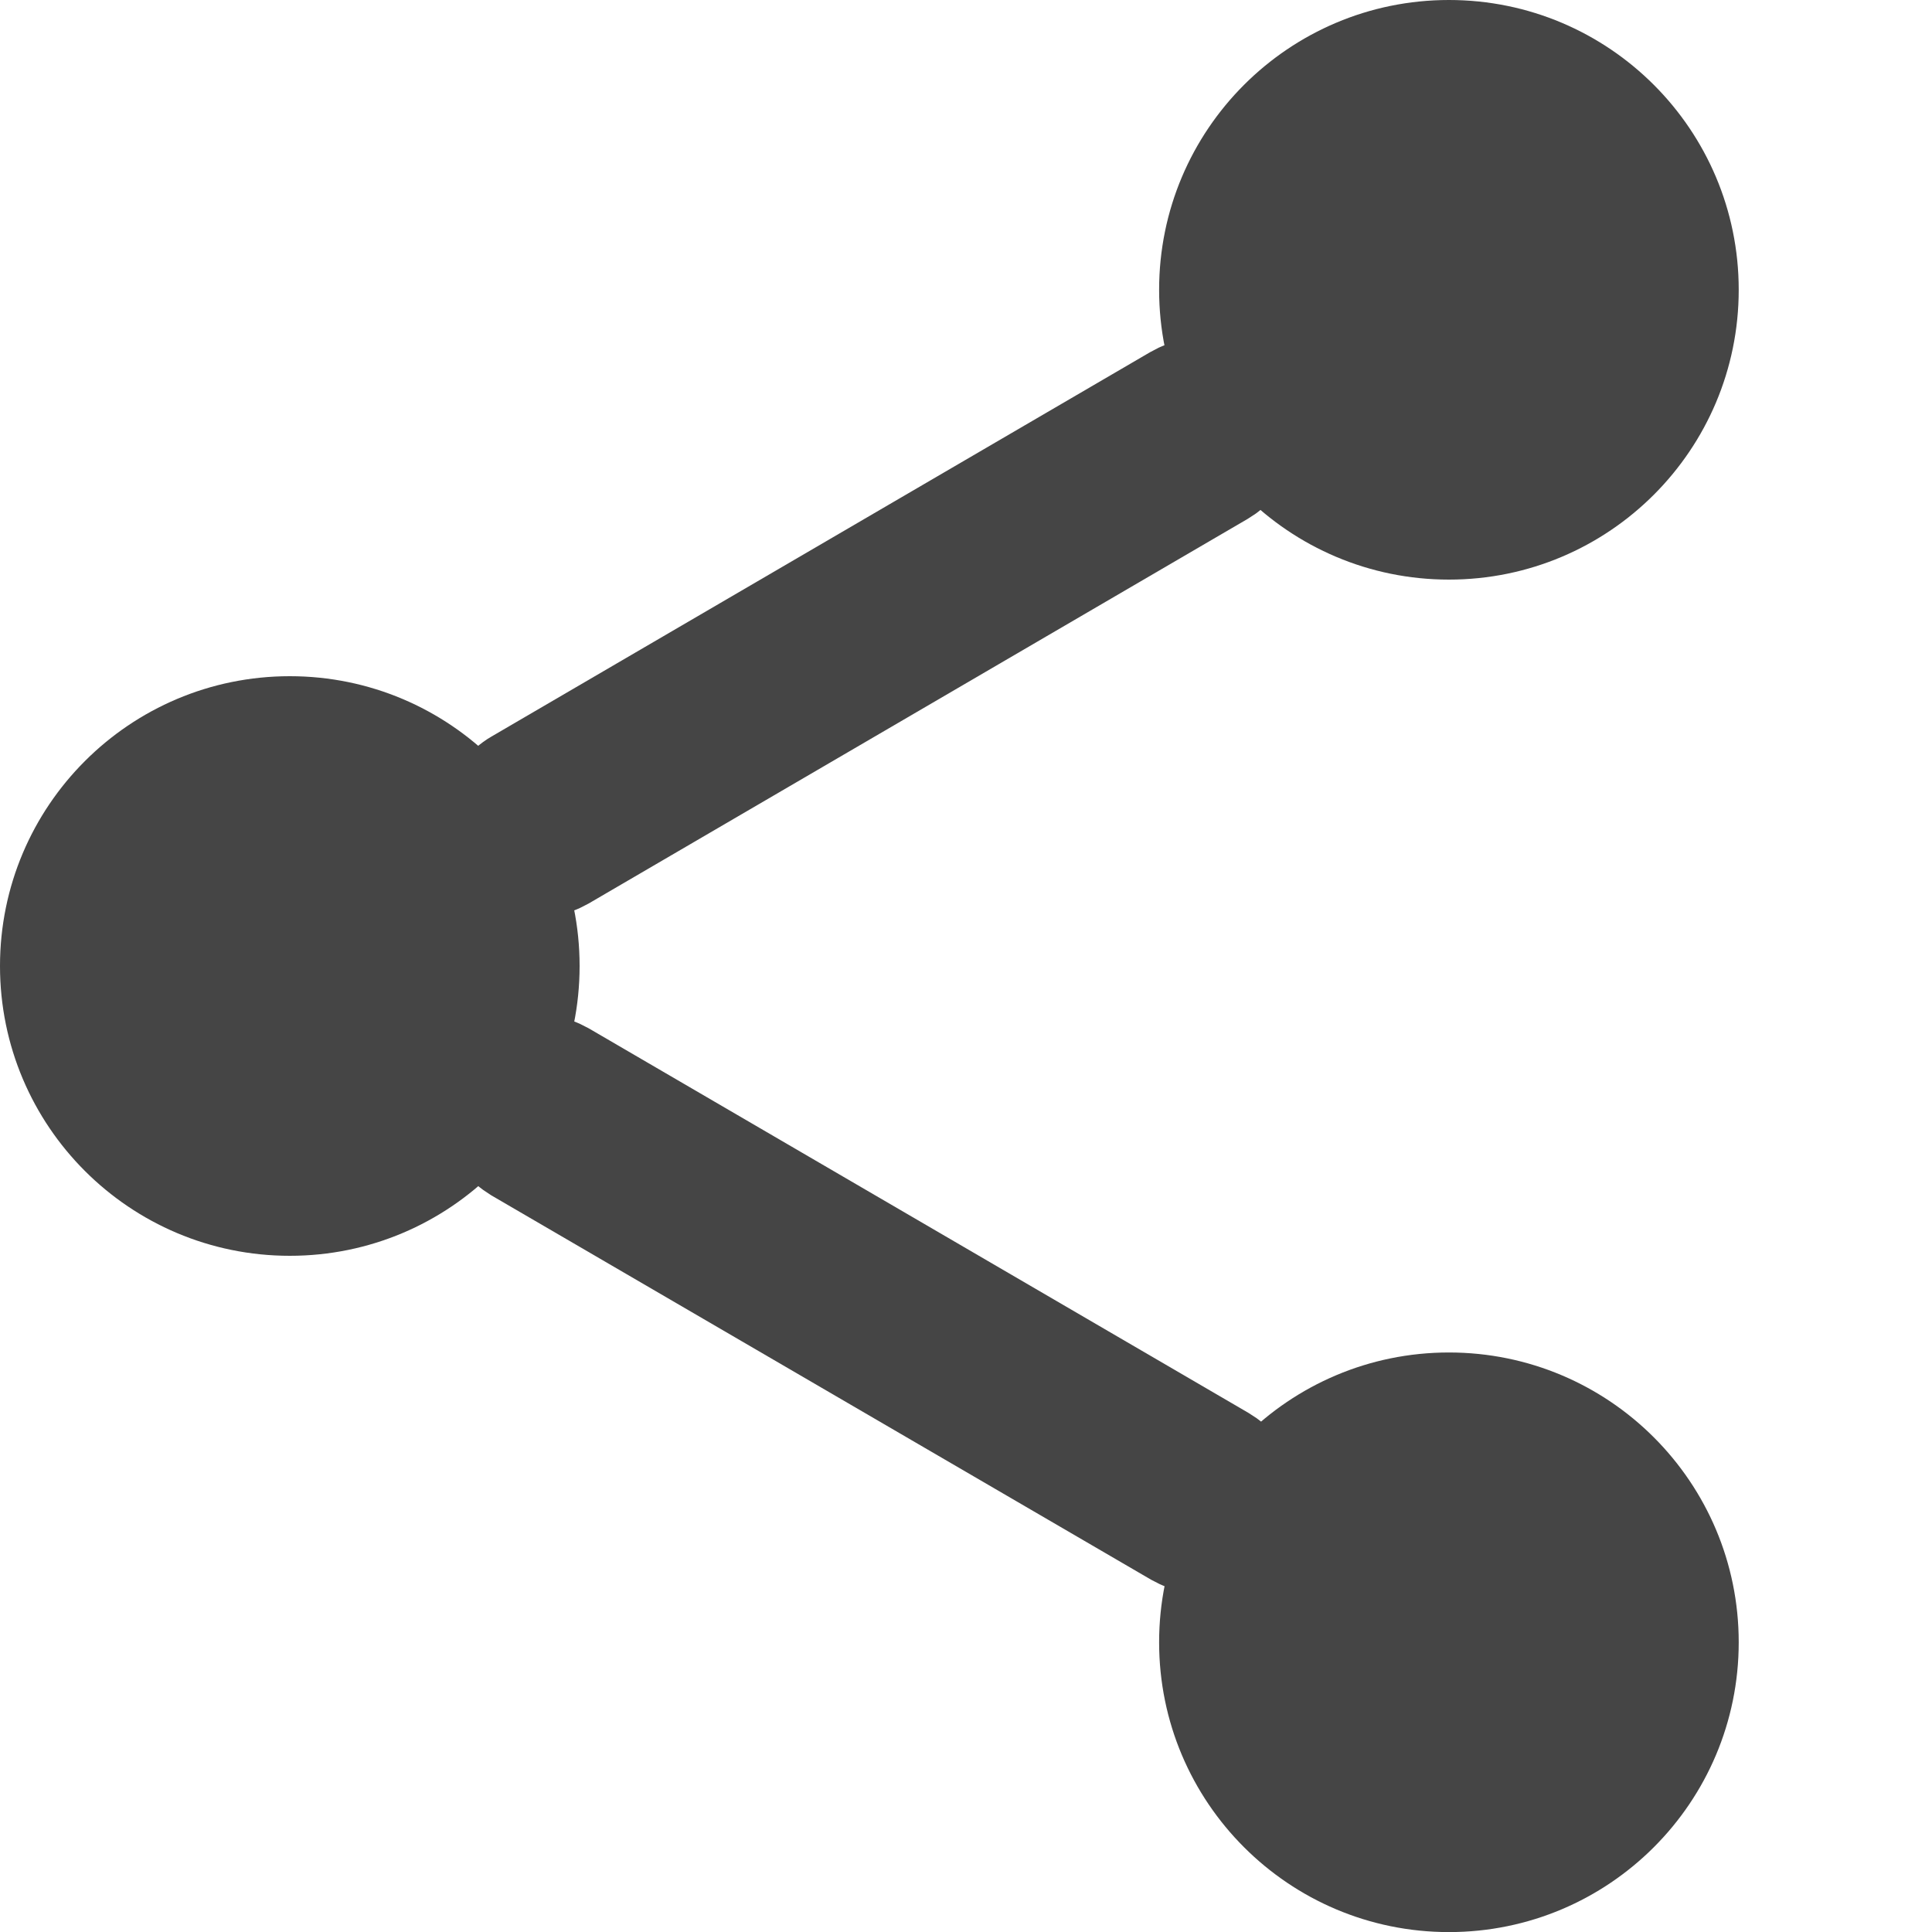 <svg width="24" height="24" viewBox="0 0 24 24" fill="none" xmlns="http://www.w3.org/2000/svg">
<path d="M17.999 7.2C19.988 7.2 21.599 5.588 21.599 3.6C21.599 1.612 19.988 0 17.999 0C16.011 0 14.399 1.612 14.399 3.6C14.399 5.588 16.011 7.2 17.999 7.2Z" fill="#454545"/>
<path d="M3.6 15.6C5.588 15.6 7.2 13.989 7.2 12C7.2 10.012 5.588 8.4 3.6 8.4C1.612 8.4 0 10.012 0 12C0 13.989 1.612 15.6 3.6 15.6Z" fill="#454545"/>
<path d="M17.999 24.001C19.988 24.001 21.599 22.389 21.599 20.401C21.599 18.413 19.988 16.801 17.999 16.801C16.011 16.801 14.399 18.413 14.399 20.401C14.399 22.389 16.011 24.001 17.999 24.001Z" fill="#454545"/>
<path d="M5.671 13.207C5.984 12.67 6.649 12.467 7.203 12.718L7.313 12.774L15.508 17.551L15.611 17.618C16.103 17.975 16.254 18.655 15.941 19.192C15.628 19.729 14.962 19.932 14.409 19.68L14.3 19.624L6.103 14.849L6.001 14.781C5.51 14.423 5.358 13.744 5.671 13.207Z" fill="#454545"/>
<path d="M14.396 4.318C14.95 4.066 15.615 4.27 15.928 4.807C16.241 5.343 16.091 6.022 15.6 6.38L15.497 6.447L7.312 11.224L7.203 11.28C6.65 11.532 5.985 11.329 5.672 10.793C5.338 10.22 5.531 9.485 6.103 9.151L14.287 4.375L14.396 4.318Z" fill="#454545"/>
</svg>
